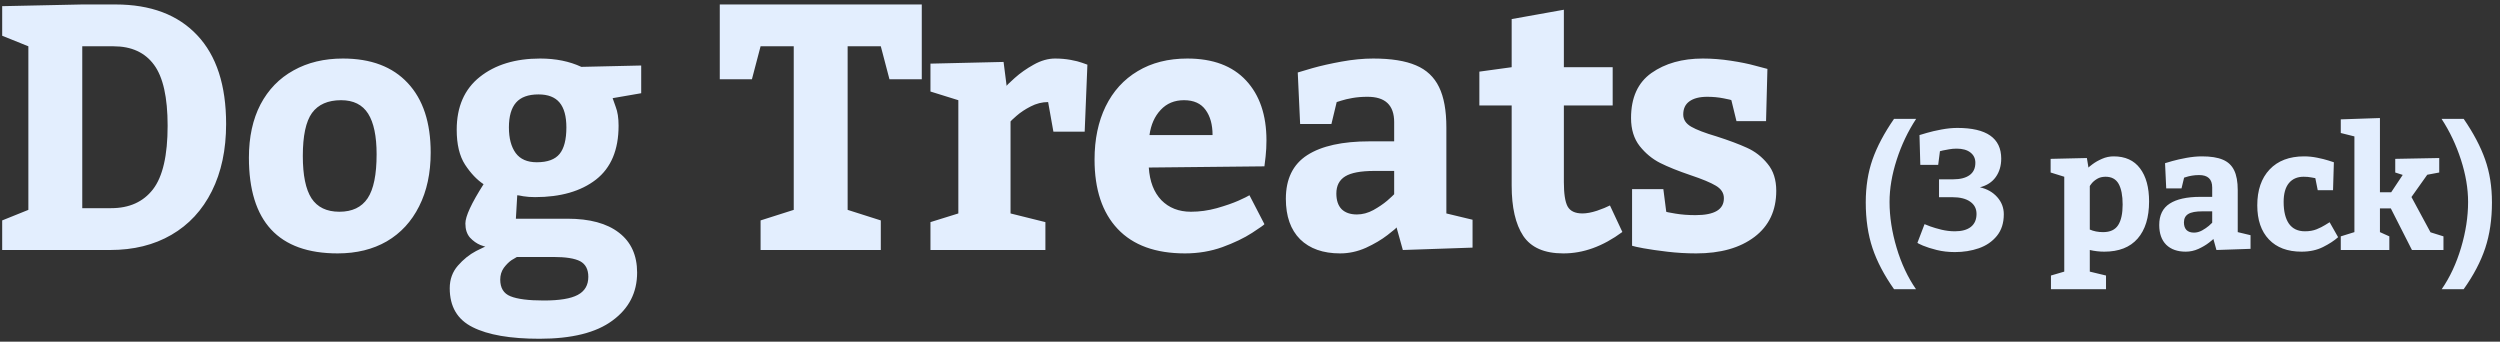 <svg width="300" height="41" viewBox="0 0 300 41" fill="none" xmlns="http://www.w3.org/2000/svg">
<rect x="0" y="0" width="300" height="41" fill="#333333" stroke="none"/>
<path d="M3.404 5.555L0.262 4.29V0.74L9.872 0.536H13.851C18.082 0.536 21.353 1.767 23.666 4.229C25.978 6.677 27.134 10.228 27.134 14.88C27.134 17.968 26.563 20.655 25.421 22.94C24.278 25.225 22.659 26.973 20.564 28.184C18.483 29.395 16.034 30 13.219 30H0.262V26.45L3.404 25.184V5.555ZM13.341 24.98C15.517 24.98 17.191 24.226 18.36 22.715C19.53 21.192 20.115 18.648 20.115 15.084C20.115 11.683 19.571 9.248 18.483 7.779C17.395 6.297 15.776 5.555 13.627 5.555H9.872V24.98H13.341ZM41.153 7.024C44.513 7.024 47.105 8.004 48.928 9.963C50.764 11.921 51.682 14.703 51.682 18.308C51.682 20.784 51.22 22.933 50.295 24.756C49.383 26.579 48.091 27.98 46.418 28.959C44.745 29.925 42.779 30.408 40.521 30.408C33.42 30.408 29.869 26.579 29.869 18.92C29.869 16.445 30.332 14.316 31.257 12.534C32.196 10.752 33.515 9.391 35.216 8.453C36.916 7.5 38.895 7.024 41.153 7.024ZM40.929 12.024C39.351 12.024 38.188 12.534 37.44 13.554C36.705 14.574 36.338 16.295 36.338 18.716C36.338 21.029 36.685 22.722 37.378 23.797C38.086 24.872 39.201 25.409 40.725 25.409C42.262 25.409 43.391 24.872 44.112 23.797C44.833 22.722 45.193 20.961 45.193 18.512C45.193 16.336 44.853 14.71 44.173 13.636C43.493 12.561 42.412 12.024 40.929 12.024ZM53.968 34.591C53.968 33.53 54.295 32.625 54.948 31.877C55.601 31.129 56.328 30.544 57.131 30.122C57.947 29.701 58.355 29.524 58.355 29.592C58.355 29.646 58.124 29.585 57.661 29.408C57.199 29.218 56.777 28.919 56.396 28.511C56.029 28.089 55.846 27.524 55.846 26.817C55.846 25.96 56.573 24.389 58.029 22.103C57.226 21.573 56.485 20.791 55.805 19.757C55.138 18.723 54.805 17.329 54.805 15.574C54.805 12.812 55.73 10.697 57.58 9.228C59.43 7.759 61.844 7.024 64.823 7.024C66.687 7.024 68.333 7.358 69.761 8.024L76.944 7.861V11.187L73.516 11.779C73.543 11.887 73.665 12.234 73.883 12.819C74.114 13.404 74.23 14.159 74.23 15.084C74.23 17.982 73.326 20.138 71.516 21.552C69.707 22.954 67.272 23.654 64.211 23.654C63.681 23.654 63.212 23.62 62.803 23.552C62.395 23.471 62.151 23.43 62.069 23.43L61.906 26.245H68.088C70.768 26.245 72.829 26.803 74.271 27.919C75.726 29.034 76.454 30.633 76.454 32.714C76.454 35.108 75.468 37.026 73.496 38.468C71.537 39.923 68.619 40.651 64.742 40.651C61.232 40.651 58.559 40.189 56.723 39.264C54.886 38.352 53.968 36.795 53.968 34.591ZM64.62 11.33C63.395 11.33 62.497 11.656 61.926 12.309C61.355 12.962 61.069 13.955 61.069 15.288C61.069 16.594 61.341 17.621 61.885 18.369C62.429 19.104 63.273 19.471 64.415 19.471C65.694 19.471 66.606 19.138 67.15 18.471C67.694 17.805 67.966 16.744 67.966 15.288C67.966 13.955 67.694 12.962 67.15 12.309C66.606 11.656 65.762 11.33 64.62 11.33ZM62.028 30.837C61.919 30.891 61.702 31.02 61.375 31.224C61.062 31.442 60.756 31.748 60.457 32.142C60.171 32.551 60.028 33.02 60.028 33.55C60.028 34.557 60.437 35.224 61.253 35.55C62.083 35.89 63.416 36.06 65.252 36.06C67.143 36.06 68.503 35.836 69.333 35.387C70.176 34.938 70.598 34.217 70.598 33.224C70.598 32.326 70.272 31.7 69.619 31.347C68.966 31.007 67.898 30.837 66.415 30.837H62.028ZM95.249 5.555H91.27L90.229 9.514H86.373V0.536H110.613V9.514H106.736L105.696 5.555H101.717V25.184L105.696 26.45V30H91.27V26.45L95.249 25.184V5.555ZM120.796 10.309C120.796 10.255 121.122 9.935 121.775 9.35C122.428 8.766 123.183 8.235 124.04 7.759C124.911 7.269 125.768 7.024 126.611 7.024C127.278 7.024 127.904 7.079 128.489 7.188C129.073 7.296 129.529 7.412 129.856 7.534C130.196 7.657 130.407 7.732 130.488 7.759L130.162 15.798H126.407L125.775 12.248C125.054 12.248 124.353 12.425 123.673 12.778C123.006 13.118 122.435 13.499 121.959 13.921C121.497 14.329 121.265 14.547 121.265 14.574V25.613L125.448 26.654V30H111.655V26.654L115.001 25.613V12.024L111.655 10.983V7.636L120.429 7.432L120.796 10.309ZM137.855 20.104C137.964 21.777 138.467 23.083 139.365 24.021C140.276 24.946 141.46 25.409 142.915 25.409C143.949 25.409 144.983 25.266 146.017 24.98C147.064 24.681 147.928 24.382 148.608 24.083C149.302 23.77 149.744 23.552 149.935 23.43L151.73 26.898C151.73 26.953 151.241 27.3 150.261 27.939C149.295 28.565 148.105 29.136 146.69 29.653C145.289 30.156 143.793 30.408 142.201 30.408C138.664 30.408 135.971 29.429 134.121 27.47C132.271 25.511 131.346 22.736 131.346 19.145C131.346 16.723 131.788 14.601 132.672 12.778C133.57 10.942 134.856 9.527 136.529 8.534C138.202 7.528 140.188 7.024 142.487 7.024C145.548 7.024 147.894 7.902 149.527 9.657C151.159 11.411 151.975 13.806 151.975 16.839C151.975 17.506 151.941 18.152 151.873 18.777C151.805 19.403 151.757 19.798 151.73 19.961L137.855 20.104ZM142.079 12.024C140.936 12.024 140.004 12.411 139.283 13.187C138.562 13.948 138.114 14.955 137.937 16.206H145.507C145.507 14.955 145.228 13.948 144.67 13.187C144.112 12.411 143.249 12.024 142.079 12.024ZM167.585 27.286C167.585 27.341 167.225 27.647 166.504 28.204C165.783 28.762 164.919 29.272 163.913 29.735C162.906 30.184 161.872 30.408 160.811 30.408C158.771 30.408 157.172 29.844 156.016 28.715C154.873 27.572 154.302 25.953 154.302 23.858C154.302 21.464 155.159 19.716 156.873 18.614C158.587 17.512 161.083 16.961 164.362 16.961H167.3V14.656C167.3 12.615 166.225 11.602 164.076 11.615C163.437 11.615 162.845 11.663 162.301 11.758C161.757 11.854 161.321 11.956 160.995 12.064C160.682 12.159 160.485 12.221 160.403 12.248L159.77 14.88H156.016L155.73 8.698C155.975 8.616 156.574 8.439 157.526 8.167C158.492 7.895 159.641 7.636 160.974 7.392C162.321 7.147 163.593 7.024 164.79 7.024C166.939 7.024 168.647 7.296 169.912 7.841C171.177 8.371 172.102 9.242 172.687 10.452C173.272 11.649 173.564 13.261 173.564 15.288V25.613L176.706 26.368V29.714L168.34 30L167.585 27.286ZM160.362 23.226C160.362 24.042 160.573 24.668 160.995 25.103C161.43 25.525 162.042 25.735 162.831 25.735C163.498 25.735 164.157 25.559 164.81 25.205C165.463 24.838 166.014 24.463 166.463 24.083C166.912 23.688 167.191 23.43 167.3 23.307V20.512H164.912C163.294 20.512 162.131 20.73 161.423 21.165C160.716 21.6 160.362 22.287 160.362 23.226ZM187.583 30.408C185.325 30.408 183.726 29.707 182.788 28.306C181.863 26.905 181.4 24.892 181.4 22.267V12.656H177.523V8.596L181.4 8.065V2.29L187.664 1.168V8.065H193.521V12.656H187.664V21.858C187.664 23.246 187.814 24.219 188.113 24.776C188.426 25.334 189.018 25.613 189.889 25.613C190.392 25.613 190.977 25.504 191.643 25.287C192.31 25.055 192.827 24.844 193.194 24.654L194.684 27.837C192.344 29.565 189.977 30.422 187.583 30.408ZM199.949 25.409C199.949 25.436 200.316 25.511 201.051 25.633C201.785 25.756 202.588 25.817 203.458 25.817C205.744 25.817 206.88 25.137 206.866 23.777C206.866 23.164 206.546 22.668 205.907 22.287C205.268 21.906 204.254 21.485 202.867 21.022C201.384 20.519 200.167 20.029 199.214 19.553C198.276 19.077 197.46 18.403 196.766 17.533C196.072 16.649 195.725 15.526 195.725 14.166C195.725 11.717 196.541 9.915 198.174 8.759C199.82 7.602 201.874 7.024 204.336 7.024C205.451 7.024 206.58 7.113 207.723 7.29C208.879 7.466 209.845 7.664 210.621 7.881C211.409 8.085 211.899 8.215 212.09 8.269L211.926 14.533H208.376L207.764 12.024C207.764 11.996 207.451 11.921 206.825 11.799C206.213 11.677 205.56 11.615 204.866 11.615C203.941 11.615 203.227 11.799 202.724 12.166C202.234 12.52 201.989 13.044 201.989 13.738C201.989 14.35 202.309 14.839 202.948 15.207C203.588 15.574 204.601 15.962 205.989 16.37C207.471 16.846 208.689 17.302 209.641 17.737C210.607 18.172 211.43 18.811 212.11 19.655C212.804 20.485 213.151 21.566 213.151 22.899C213.151 25.266 212.28 27.109 210.539 28.429C208.798 29.748 206.465 30.408 203.54 30.408C202.37 30.408 201.214 30.34 200.071 30.204C198.929 30.068 197.983 29.932 197.235 29.796C196.5 29.66 196.038 29.558 195.848 29.49V22.695H199.602L199.949 25.409ZM229.938 14.263C228.954 15.76 228.175 17.397 227.603 19.173C227.031 20.942 226.745 22.629 226.745 24.232C226.745 26.002 227.028 27.835 227.593 29.731C228.159 31.627 228.934 33.283 229.918 34.7H227.284C226.1 33.024 225.238 31.38 224.699 29.77C224.16 28.154 223.891 26.325 223.891 24.282C223.891 22.399 224.16 20.686 224.699 19.143C225.245 17.593 226.106 15.966 227.284 14.263H229.938ZM240.147 19.023C240.147 19.895 239.927 20.637 239.488 21.248C239.056 21.854 238.424 22.263 237.592 22.476C238.451 22.669 239.142 23.061 239.668 23.654C240.193 24.245 240.456 24.931 240.456 25.709C240.456 26.76 240.18 27.625 239.628 28.304C239.076 28.982 238.354 29.478 237.463 29.79C236.578 30.096 235.62 30.25 234.589 30.25C233.81 30.25 233.085 30.166 232.413 30C231.748 29.834 231.193 29.657 230.747 29.471C230.308 29.278 230.088 29.168 230.088 29.142L230.946 26.897C231.04 26.936 231.266 27.026 231.625 27.166C231.991 27.299 232.443 27.432 232.982 27.565C233.521 27.692 234.056 27.755 234.589 27.755C235.42 27.755 236.059 27.578 236.505 27.226C236.957 26.867 237.183 26.348 237.183 25.669C237.183 25.044 236.93 24.555 236.425 24.202C235.919 23.843 235.204 23.663 234.279 23.663H232.683V21.518H234.379C235.224 21.518 235.879 21.352 236.345 21.019C236.811 20.686 237.043 20.191 237.043 19.532C237.043 19.013 236.844 18.601 236.445 18.295C236.052 17.989 235.5 17.836 234.788 17.836C234.489 17.836 234.19 17.862 233.89 17.916C233.591 17.962 233.345 18.009 233.152 18.055C232.965 18.102 232.846 18.132 232.793 18.145L232.583 19.782H230.437L230.338 16.209C230.471 16.169 230.773 16.079 231.246 15.94C231.718 15.8 232.294 15.667 232.972 15.541C233.651 15.414 234.289 15.351 234.888 15.351C238.387 15.351 240.14 16.575 240.147 19.023ZM250.426 18.963L250.616 20.111C250.616 20.084 250.775 19.951 251.095 19.712C251.414 19.472 251.793 19.256 252.232 19.063C252.678 18.864 253.147 18.764 253.639 18.764C255.03 18.764 256.084 19.243 256.802 20.201C257.528 21.159 257.89 22.483 257.89 24.172C257.89 26.095 257.431 27.582 256.513 28.633C255.602 29.677 254.268 30.2 252.512 30.2C251.939 30.2 251.361 30.133 250.775 30V32.594L252.721 33.063V34.7H246.115V33.063L247.712 32.594V21.209L246.075 20.7V19.063L250.426 18.963ZM250.775 27.545C251.241 27.751 251.773 27.855 252.372 27.855C253.217 27.855 253.819 27.575 254.178 27.016C254.537 26.457 254.717 25.633 254.717 24.542C254.717 23.464 254.557 22.639 254.238 22.067C253.919 21.495 253.396 21.209 252.671 21.209C252.279 21.209 251.943 21.292 251.663 21.458C251.384 21.624 251.164 21.807 251.005 22.007C250.852 22.2 250.775 22.31 250.775 22.336V27.545ZM265.604 28.673C265.604 28.699 265.428 28.849 265.075 29.122C264.723 29.395 264.3 29.644 263.808 29.87C263.316 30.09 262.81 30.2 262.291 30.2C261.293 30.2 260.512 29.924 259.946 29.371C259.387 28.812 259.108 28.021 259.108 26.996C259.108 25.826 259.527 24.971 260.365 24.432C261.203 23.893 262.424 23.623 264.028 23.623H265.464V22.496C265.464 21.498 264.939 21.002 263.888 21.009C263.575 21.009 263.286 21.032 263.02 21.079C262.754 21.125 262.541 21.175 262.381 21.229C262.228 21.275 262.132 21.305 262.092 21.318L261.782 22.606H259.946L259.806 19.582C259.926 19.542 260.219 19.456 260.685 19.323C261.157 19.19 261.719 19.063 262.371 18.943C263.03 18.824 263.652 18.764 264.237 18.764C265.288 18.764 266.123 18.897 266.742 19.163C267.36 19.422 267.813 19.848 268.099 20.44C268.385 21.026 268.528 21.814 268.528 22.805V27.855L270.065 28.224V29.86L265.973 30L265.604 28.673ZM262.072 26.687C262.072 27.086 262.175 27.392 262.381 27.605C262.594 27.811 262.893 27.914 263.279 27.914C263.605 27.914 263.928 27.828 264.247 27.655C264.566 27.475 264.836 27.292 265.055 27.106C265.275 26.913 265.411 26.787 265.464 26.727V25.36H264.297C263.505 25.36 262.936 25.466 262.591 25.679C262.245 25.892 262.072 26.228 262.072 26.687ZM280.573 28.463C280.114 28.876 279.512 29.268 278.767 29.641C278.028 30.013 277.167 30.2 276.182 30.2C274.506 30.2 273.202 29.711 272.27 28.733C271.339 27.755 270.873 26.391 270.873 24.641C270.873 22.819 271.366 21.385 272.35 20.34C273.341 19.289 274.722 18.764 276.491 18.764C277.01 18.764 277.533 18.817 278.058 18.924C278.59 19.03 279.033 19.14 279.385 19.253C279.745 19.359 279.971 19.432 280.064 19.472L279.964 22.825H278.128L277.839 21.378C277.772 21.365 277.606 21.335 277.34 21.288C277.074 21.235 276.771 21.209 276.432 21.209C275.68 21.209 275.091 21.465 274.665 21.977C274.246 22.489 274.037 23.241 274.037 24.232C274.037 25.363 274.25 26.235 274.675 26.847C275.108 27.452 275.746 27.755 276.591 27.755C277.123 27.755 277.589 27.675 277.988 27.515C278.394 27.349 278.733 27.179 279.006 27.006C279.279 26.833 279.462 26.72 279.555 26.667L280.573 28.463ZM286.94 23.075L288.327 20.989L287.429 20.7V19.063L292.708 18.963V20.7L291.271 20.969L289.375 23.643L291.66 27.875L293.216 28.363V30H289.434L286.9 25.011H285.593V27.855L286.72 28.363V30H280.893V28.363L282.529 27.855V16.369L280.893 15.96V14.323L285.593 14.164V23.075H286.94ZM295.642 14.263C296.813 15.966 297.671 17.593 298.216 19.143C298.762 20.686 299.034 22.399 299.034 24.282C299.034 26.325 298.765 28.157 298.226 29.78C297.687 31.397 296.826 33.037 295.642 34.7H293.007C293.985 33.283 294.757 31.63 295.322 29.741C295.888 27.845 296.171 26.009 296.171 24.232C296.171 22.622 295.884 20.933 295.312 19.163C294.74 17.393 293.965 15.76 292.987 14.263H295.642Z" fill="#E3EEFE"/>
</svg>
